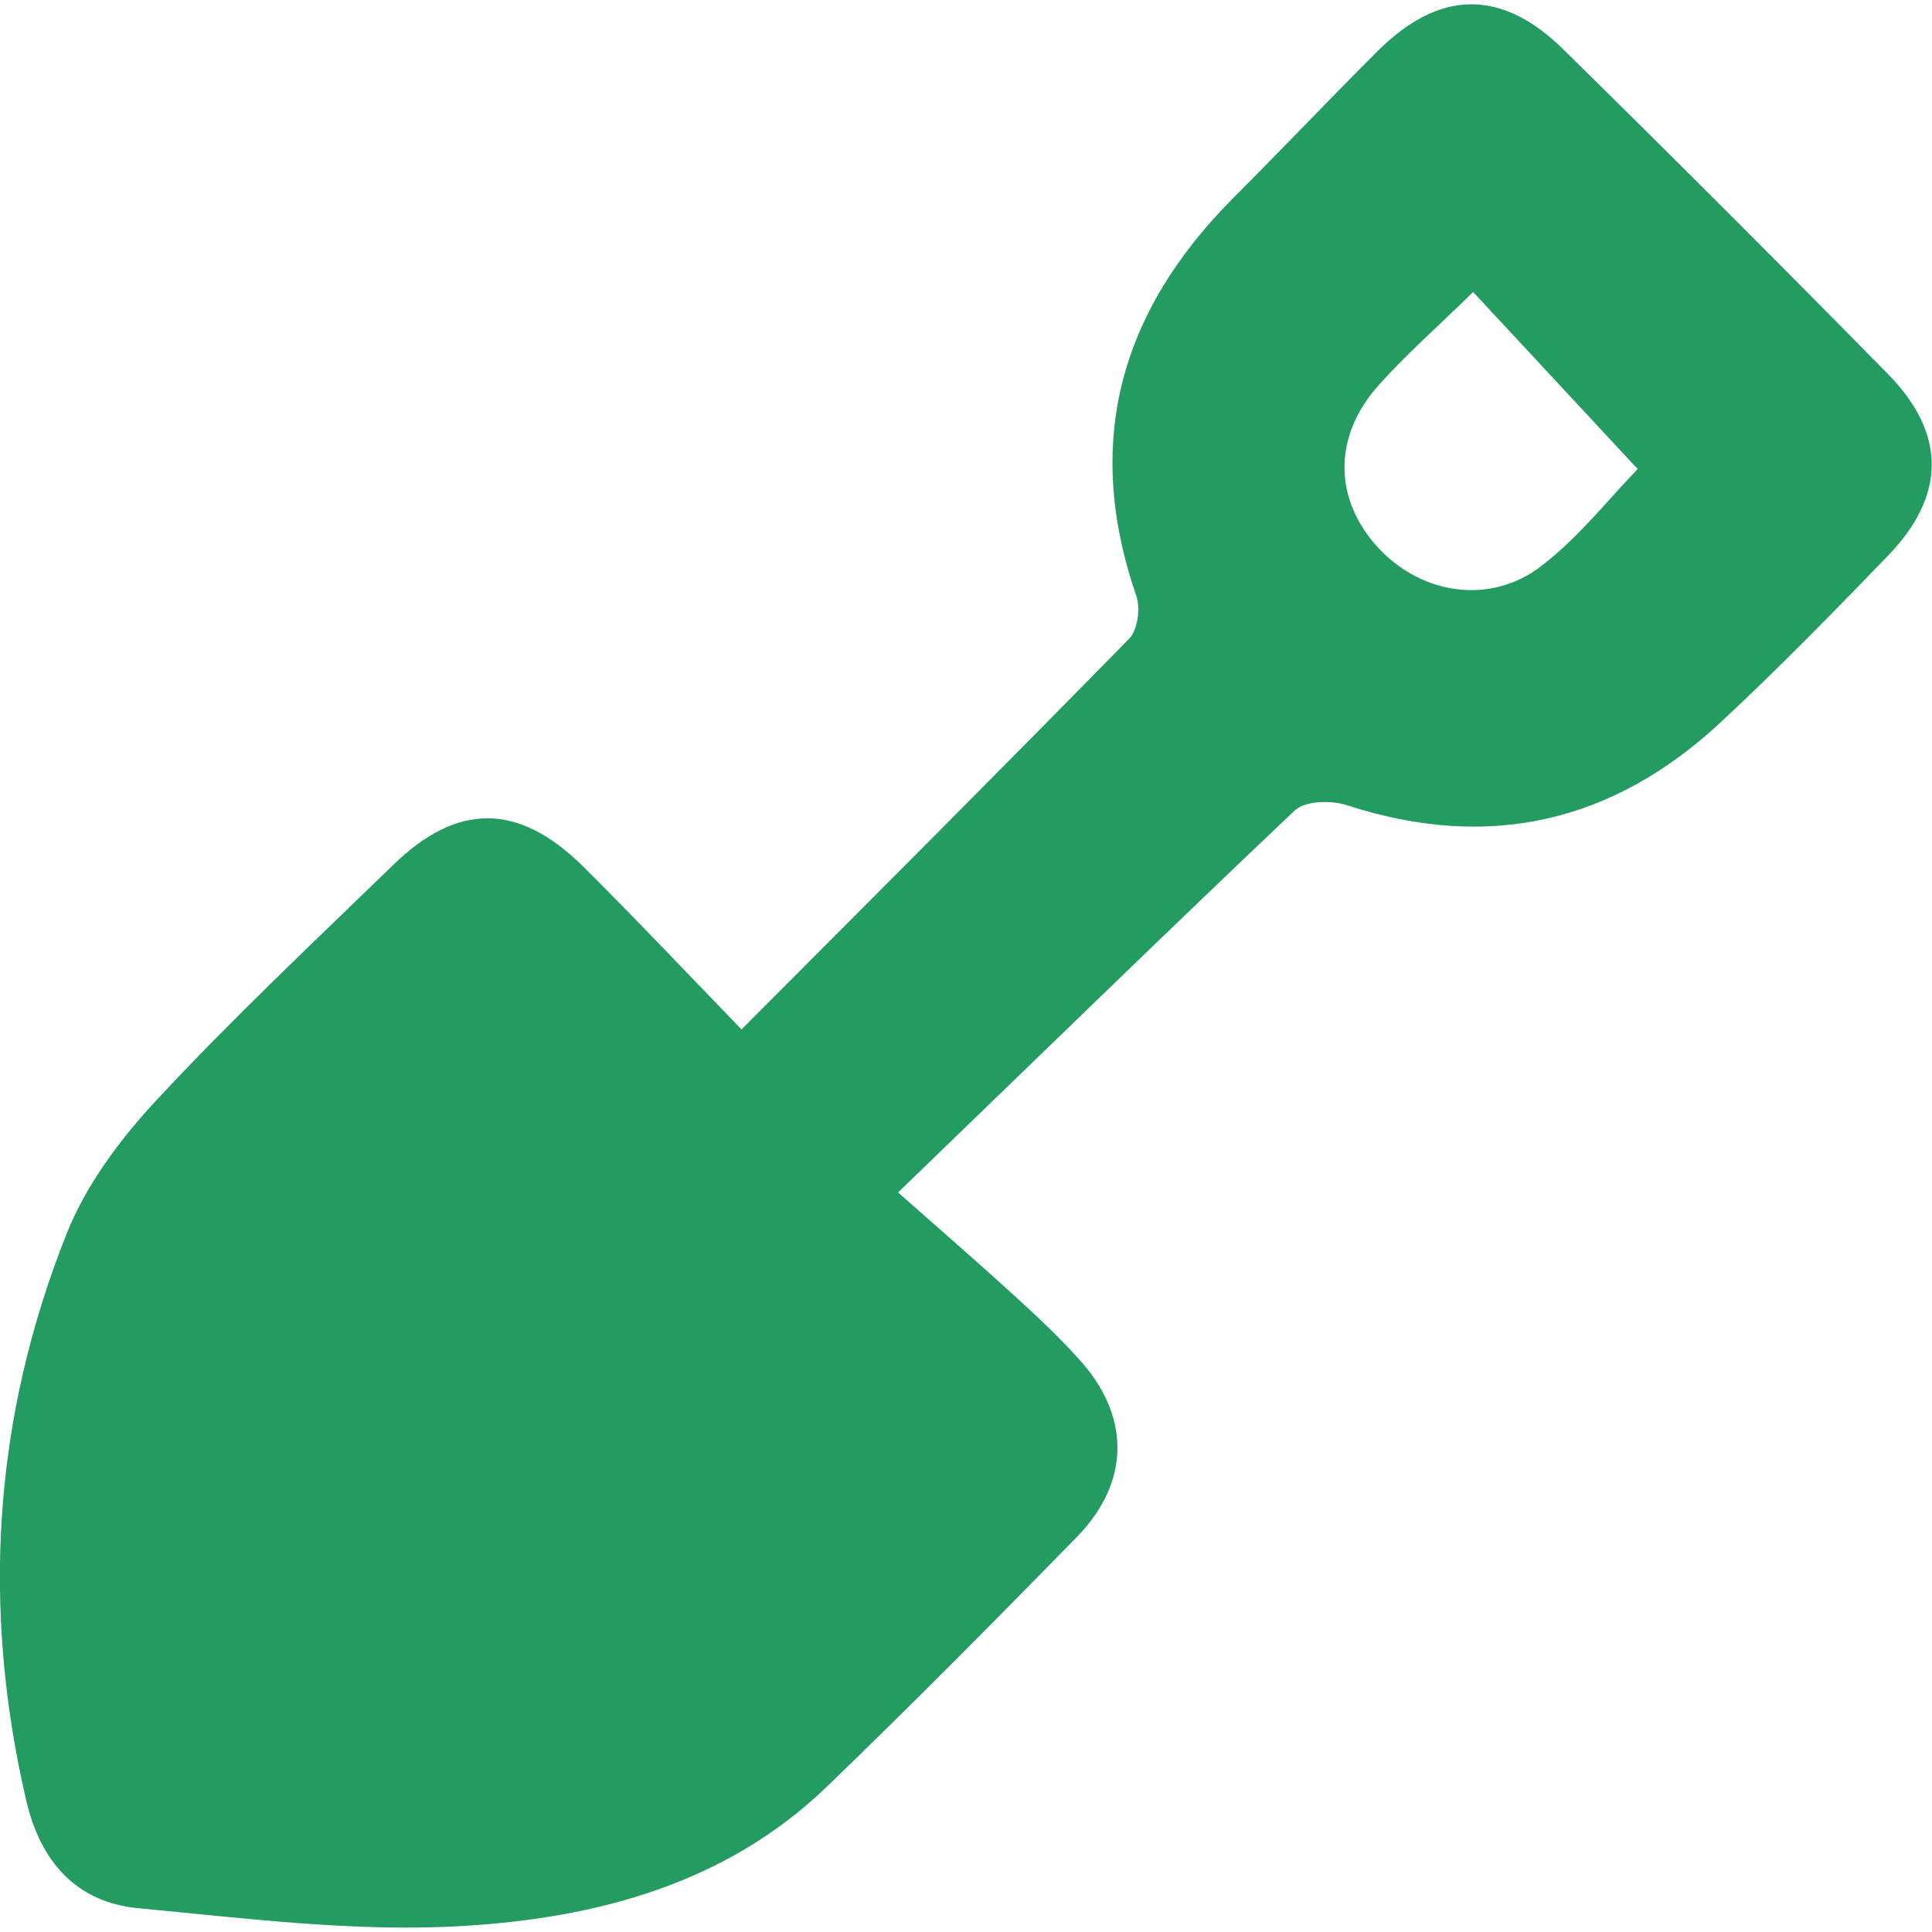 <svg width="26" height="26" viewBox="0 0 26 26" fill="none" xmlns="http://www.w3.org/2000/svg">
<g clip-path="url(#clip0_24_2508)">
<path d="M9.979 13.853C11.792 12.035 13.503 10.324 15.194 8.597C15.311 8.48 15.351 8.181 15.29 8.013C14.579 5.946 15.077 4.194 16.59 2.671C17.245 2.016 17.885 1.341 18.541 0.686C19.368 -0.137 20.201 -0.157 21.034 0.66C22.501 2.102 23.959 3.56 25.401 5.027C26.193 5.83 26.193 6.662 25.411 7.475C24.67 8.242 23.928 9.003 23.151 9.725C21.704 11.07 20.033 11.456 18.129 10.837C17.916 10.766 17.56 10.776 17.423 10.908C15.687 12.553 13.97 14.229 12.086 16.047C12.711 16.6 13.198 17.022 13.676 17.459C13.96 17.718 14.239 17.982 14.498 18.266C15.214 19.033 15.224 19.932 14.493 20.683C13.386 21.816 12.269 22.943 11.132 24.04C9.771 25.355 8.024 25.812 6.231 25.919C4.784 26.005 3.316 25.817 1.864 25.68C1.036 25.604 0.549 25.061 0.356 24.243C-0.254 21.633 -0.091 19.068 0.904 16.585C1.168 15.93 1.625 15.321 2.108 14.803C3.123 13.711 4.215 12.685 5.287 11.644C6.15 10.801 6.972 10.801 7.836 11.649C8.542 12.35 9.222 13.071 9.979 13.853ZM19.825 3.93C19.358 4.387 18.936 4.758 18.561 5.175C17.951 5.85 17.946 6.673 18.5 7.318C19.084 7.998 20.044 8.161 20.749 7.612C21.257 7.221 21.663 6.698 22.039 6.312L19.825 3.93Z" fill="#239B61"/>
</g>
<defs>
<clipPath id="clip0_24_2508">
<rect width="26" height="26" fill="white"/>
</clipPath>
</defs>
</svg>
